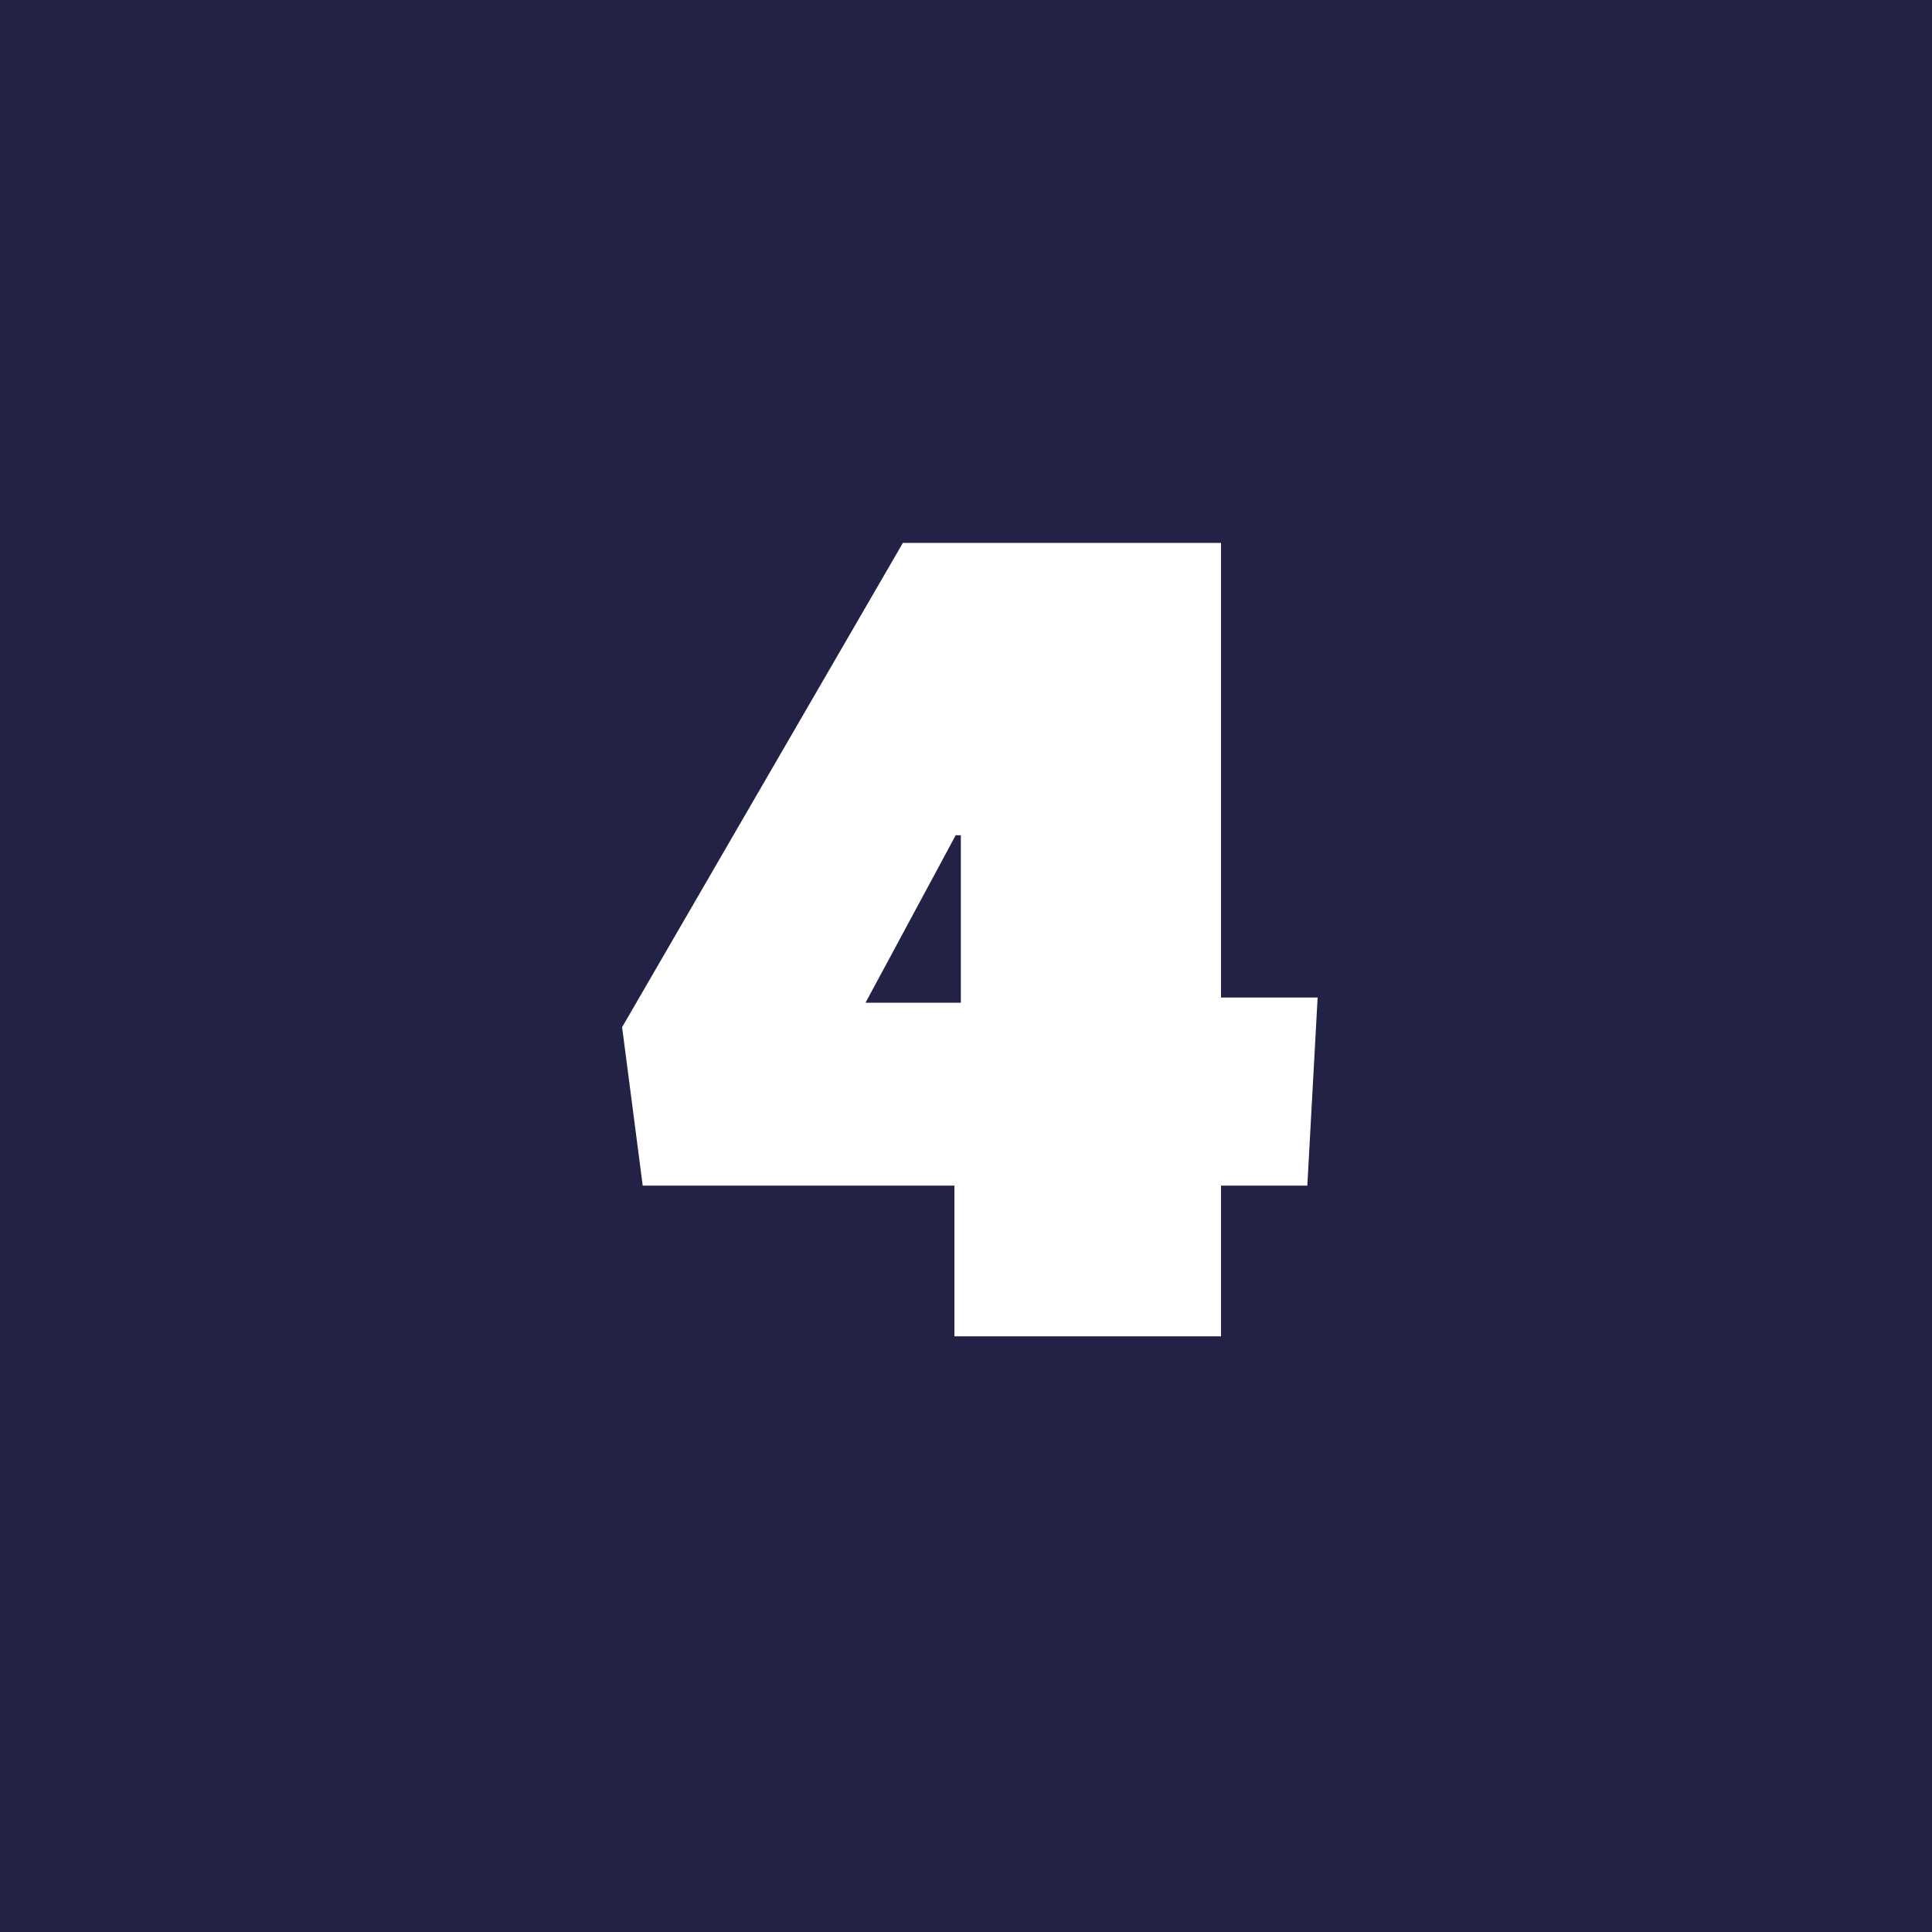 <svg xmlns="http://www.w3.org/2000/svg" width="120" height="120" viewBox="0 0 120 120" fill="none"><rect width="120" height="120" fill="#212245"></rect><path d="M81.2 73.64H75.84V83H59.28V73.64H39.92L38.64 63.8L56.08 33.72H75.84V61.96H81.84L81.2 73.64ZM59.68 62.28V51.88H59.36L53.76 62.28H59.68Z" fill="white"></path></svg>